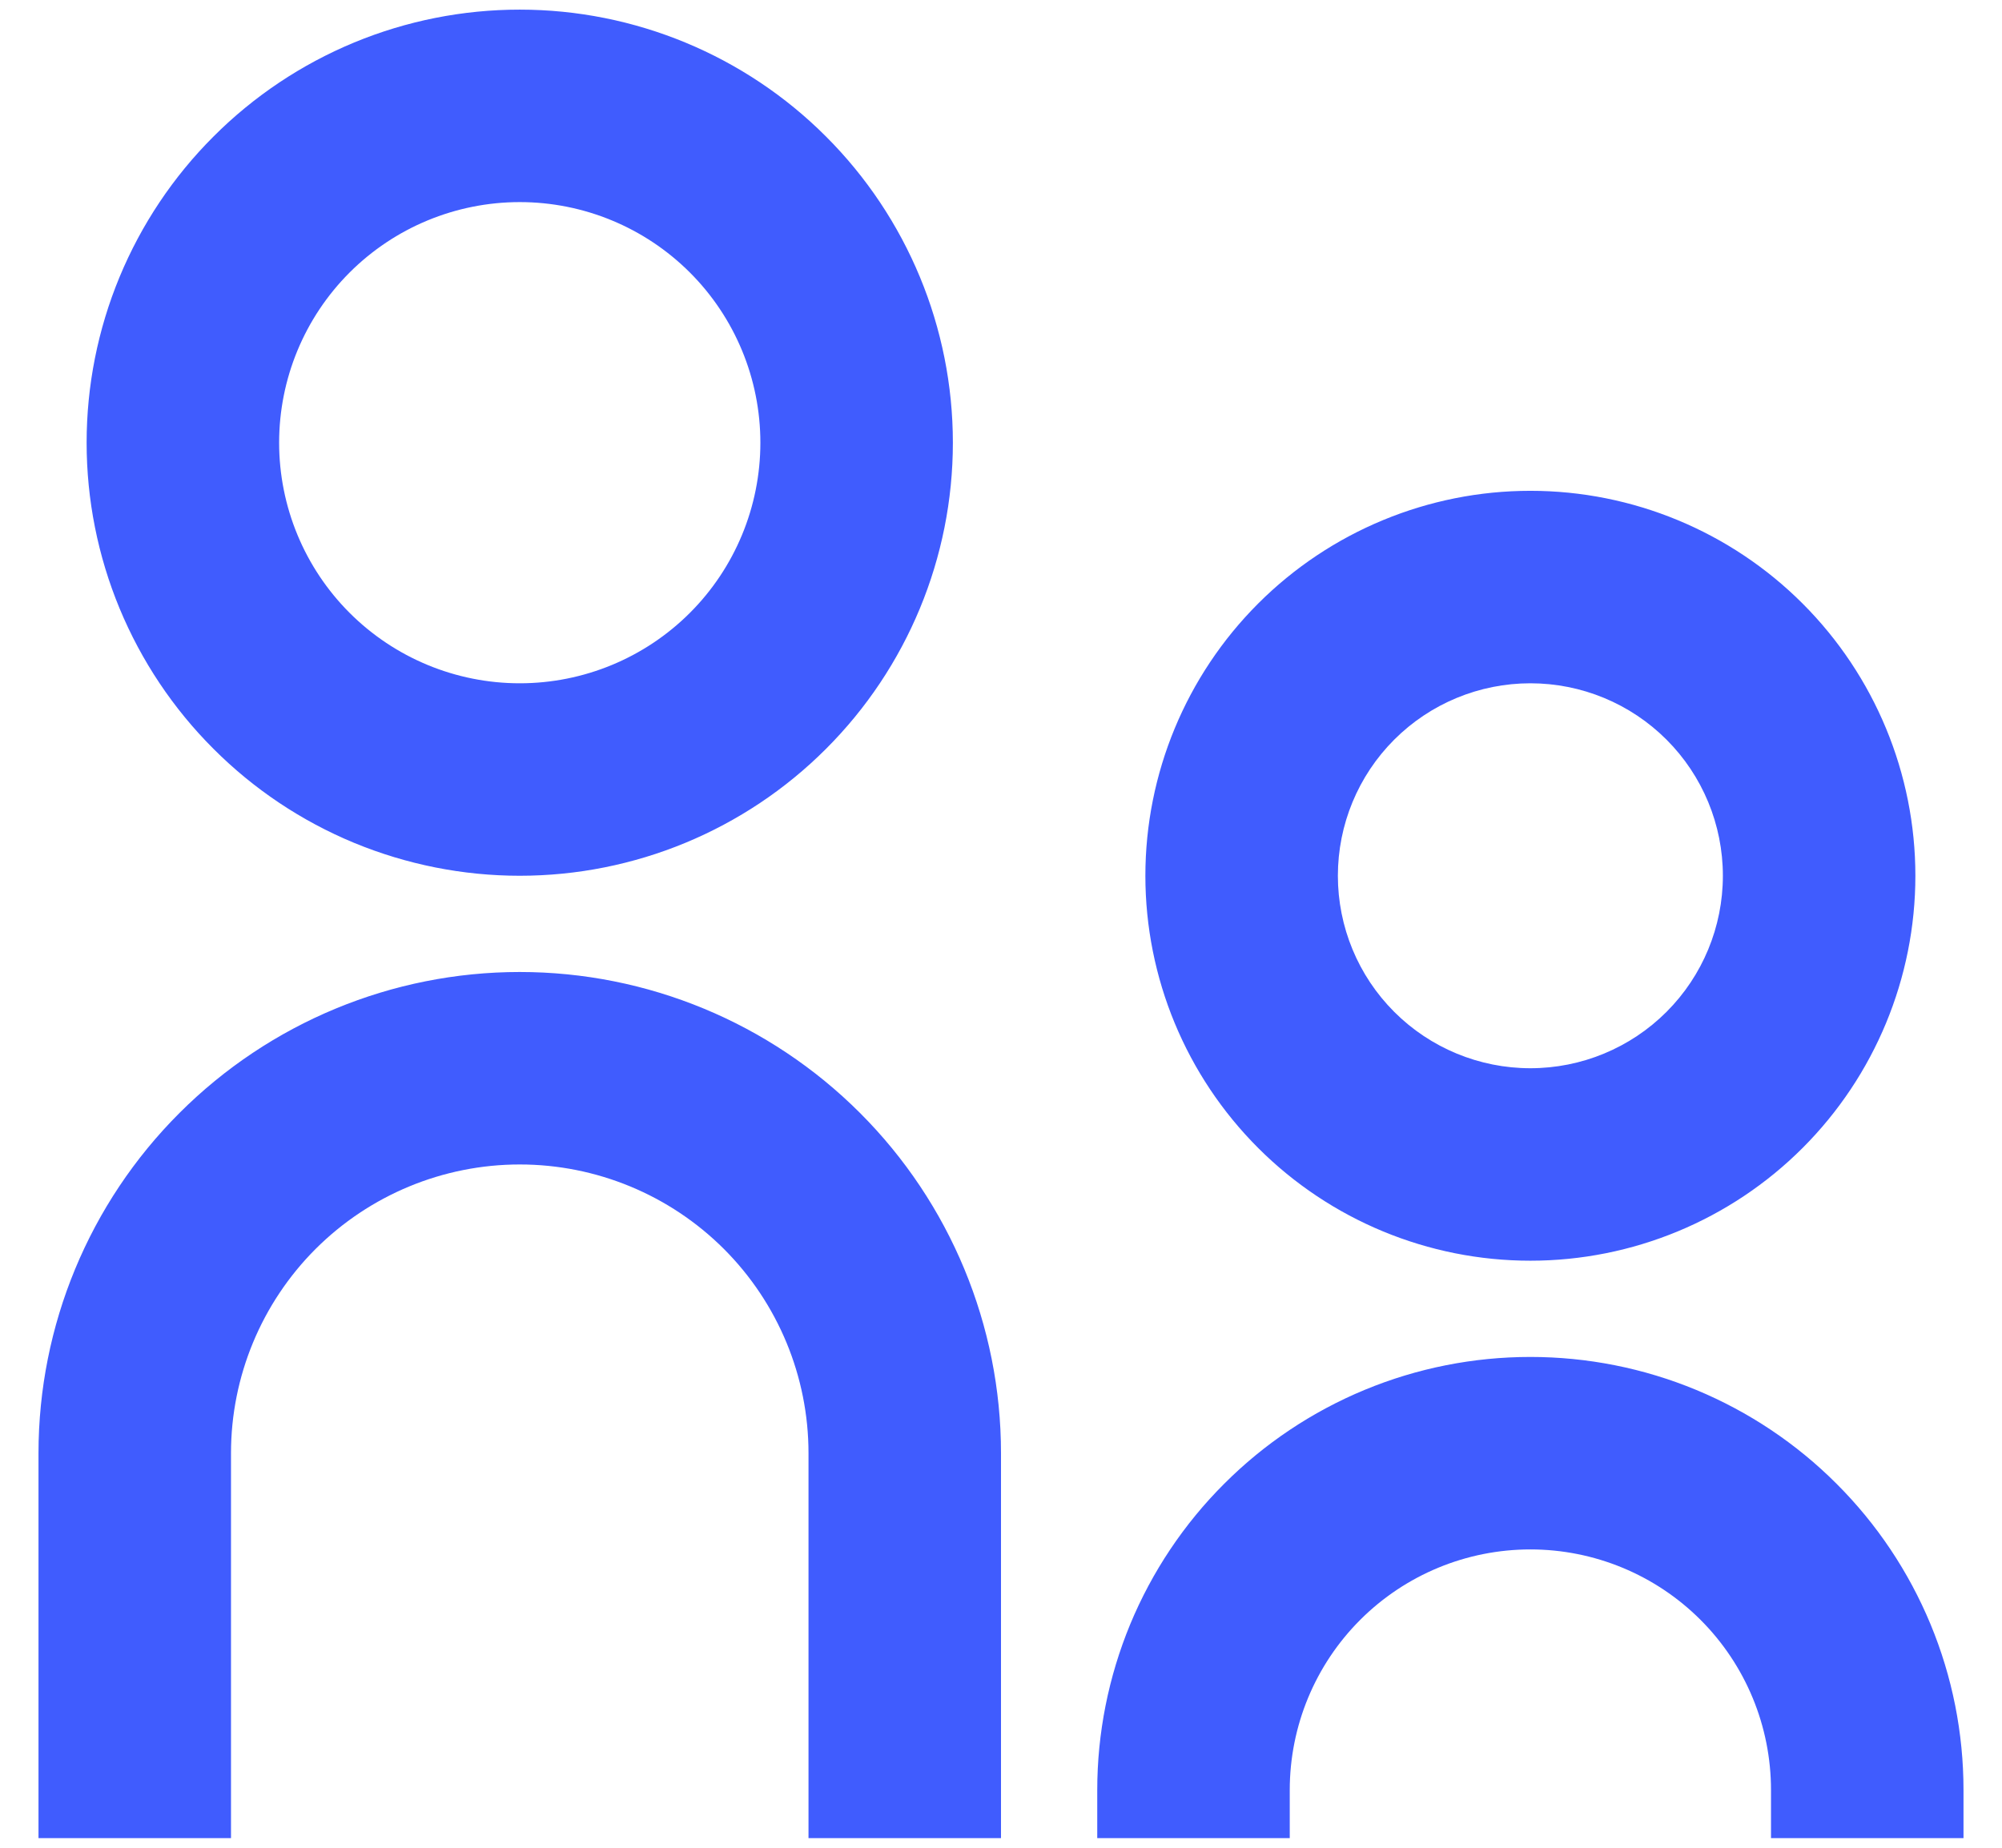 <svg width="26" height="24" viewBox="0 0 26 24" fill="none" xmlns="http://www.w3.org/2000/svg">
<path d="M6.75 8.875C7.579 8.875 8.374 8.546 8.96 7.96C9.546 7.374 9.875 6.579 9.875 5.75C9.875 4.921 9.546 4.126 8.96 3.54C8.374 2.954 7.579 2.625 6.75 2.625C5.921 2.625 5.126 2.954 4.54 3.54C3.954 4.126 3.625 4.921 3.625 5.75C3.625 6.579 3.954 7.374 4.54 7.96C5.126 8.546 5.921 8.875 6.75 8.875ZM6.75 11.375C6.011 11.375 5.28 11.229 4.597 10.947C3.915 10.664 3.295 10.25 2.773 9.727C2.25 9.205 1.836 8.585 1.553 7.903C1.27 7.22 1.125 6.489 1.125 5.75C1.125 5.011 1.27 4.28 1.553 3.597C1.836 2.915 2.25 2.295 2.773 1.773C3.295 1.25 3.915 0.836 4.597 0.553C5.28 0.27 6.011 0.125 6.75 0.125C8.242 0.125 9.673 0.718 10.727 1.773C11.782 2.827 12.375 4.258 12.375 5.75C12.375 7.242 11.782 8.673 10.727 9.727C9.673 10.782 8.242 11.375 6.75 11.375ZM19.875 13.875C20.538 13.875 21.174 13.612 21.643 13.143C22.112 12.674 22.375 12.038 22.375 11.375C22.375 10.712 22.112 10.076 21.643 9.607C21.174 9.138 20.538 8.875 19.875 8.875C19.212 8.875 18.576 9.138 18.107 9.607C17.638 10.076 17.375 10.712 17.375 11.375C17.375 12.038 17.638 12.674 18.107 13.143C18.576 13.612 19.212 13.875 19.875 13.875ZM19.875 16.375C18.549 16.375 17.277 15.848 16.34 14.911C15.402 13.973 14.875 12.701 14.875 11.375C14.875 10.049 15.402 8.777 16.34 7.839C17.277 6.902 18.549 6.375 19.875 6.375C21.201 6.375 22.473 6.902 23.41 7.839C24.348 8.777 24.875 10.049 24.875 11.375C24.875 12.701 24.348 13.973 23.41 14.911C22.473 15.848 21.201 16.375 19.875 16.375ZM23 23.875V23.25C23 22.421 22.671 21.626 22.085 21.04C21.499 20.454 20.704 20.125 19.875 20.125C19.046 20.125 18.251 20.454 17.665 21.04C17.079 21.626 16.75 22.421 16.75 23.25V23.875H14.25V23.25C14.25 22.511 14.396 21.78 14.678 21.097C14.961 20.415 15.375 19.795 15.898 19.273C16.42 18.75 17.04 18.336 17.722 18.053C18.405 17.77 19.136 17.625 19.875 17.625C20.614 17.625 21.345 17.77 22.028 18.053C22.71 18.336 23.33 18.75 23.852 19.273C24.375 19.795 24.789 20.415 25.072 21.097C25.355 21.78 25.5 22.511 25.5 23.25V23.875H23ZM10.5 23.875V18.875C10.5 17.88 10.105 16.927 9.402 16.223C8.698 15.52 7.745 15.125 6.75 15.125C5.755 15.125 4.802 15.52 4.098 16.223C3.395 16.927 3 17.88 3 18.875V23.875H0.5V18.875C0.5 17.217 1.158 15.628 2.331 14.456C3.503 13.284 5.092 12.625 6.75 12.625C8.408 12.625 9.997 13.284 11.169 14.456C12.341 15.628 13 17.217 13 18.875V23.875H10.5Z" fill="#405CFE"/>
</svg>
